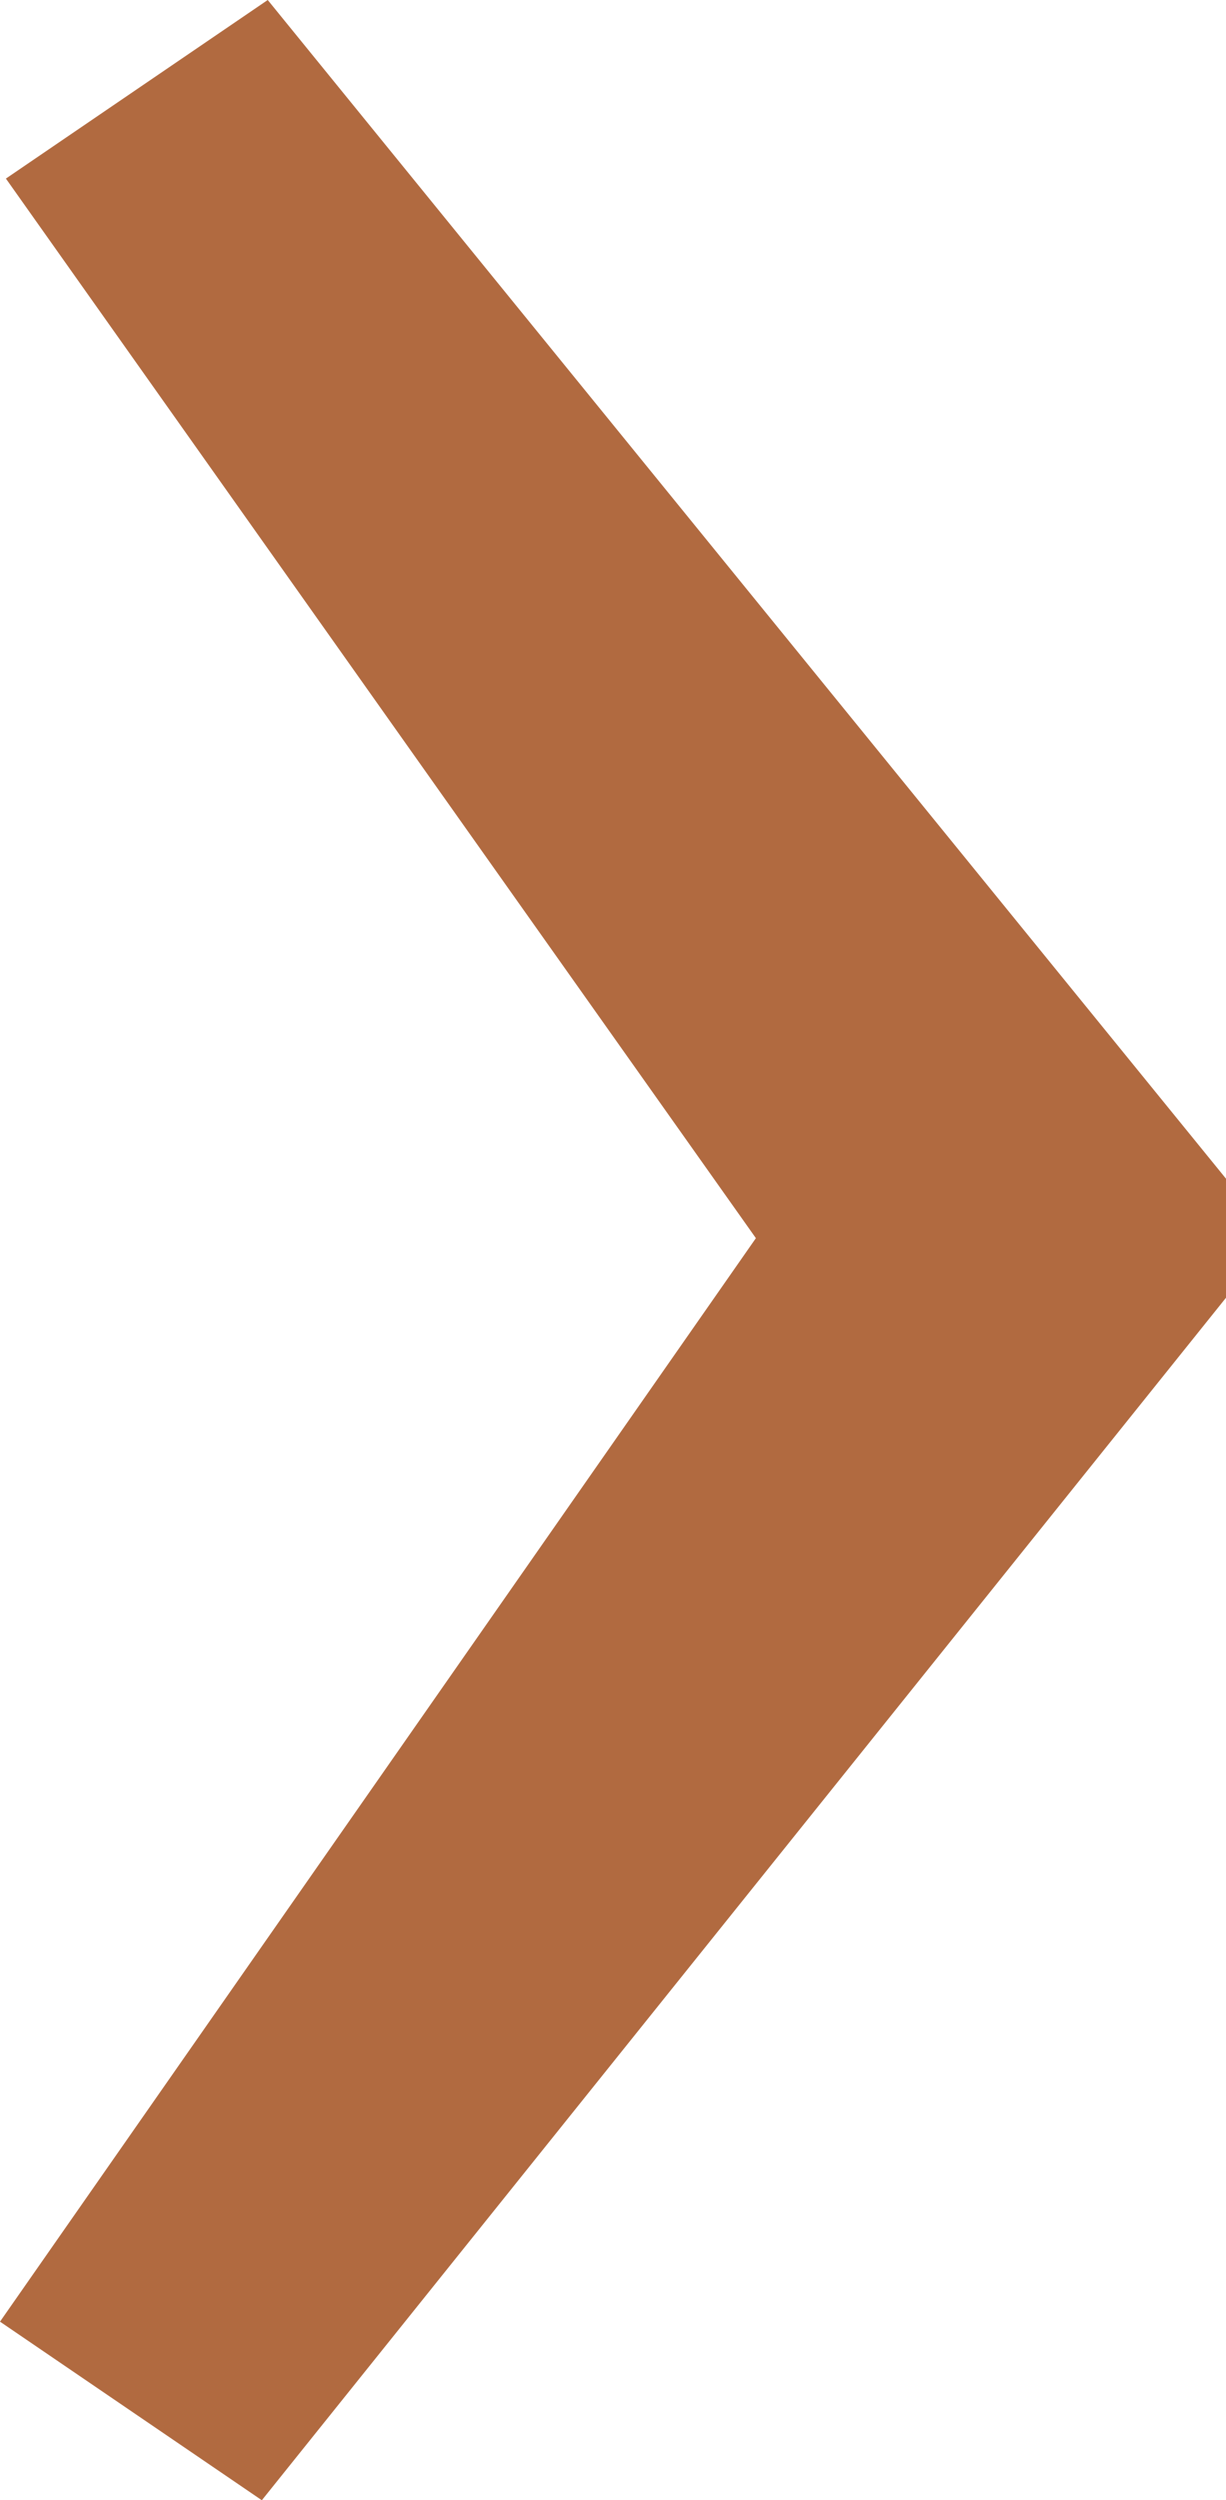 <svg xmlns="http://www.w3.org/2000/svg" width="24.718" height="50.399" viewBox="-9.226 14.066 24.718 50.399"><path fill="#B16A40" d="M15.492 37.826v2.4l-19.439 24.24-5.279-3.6 15.24-21.841-15.121-21.359 5.279-3.6 19.32 23.76z"/></svg>